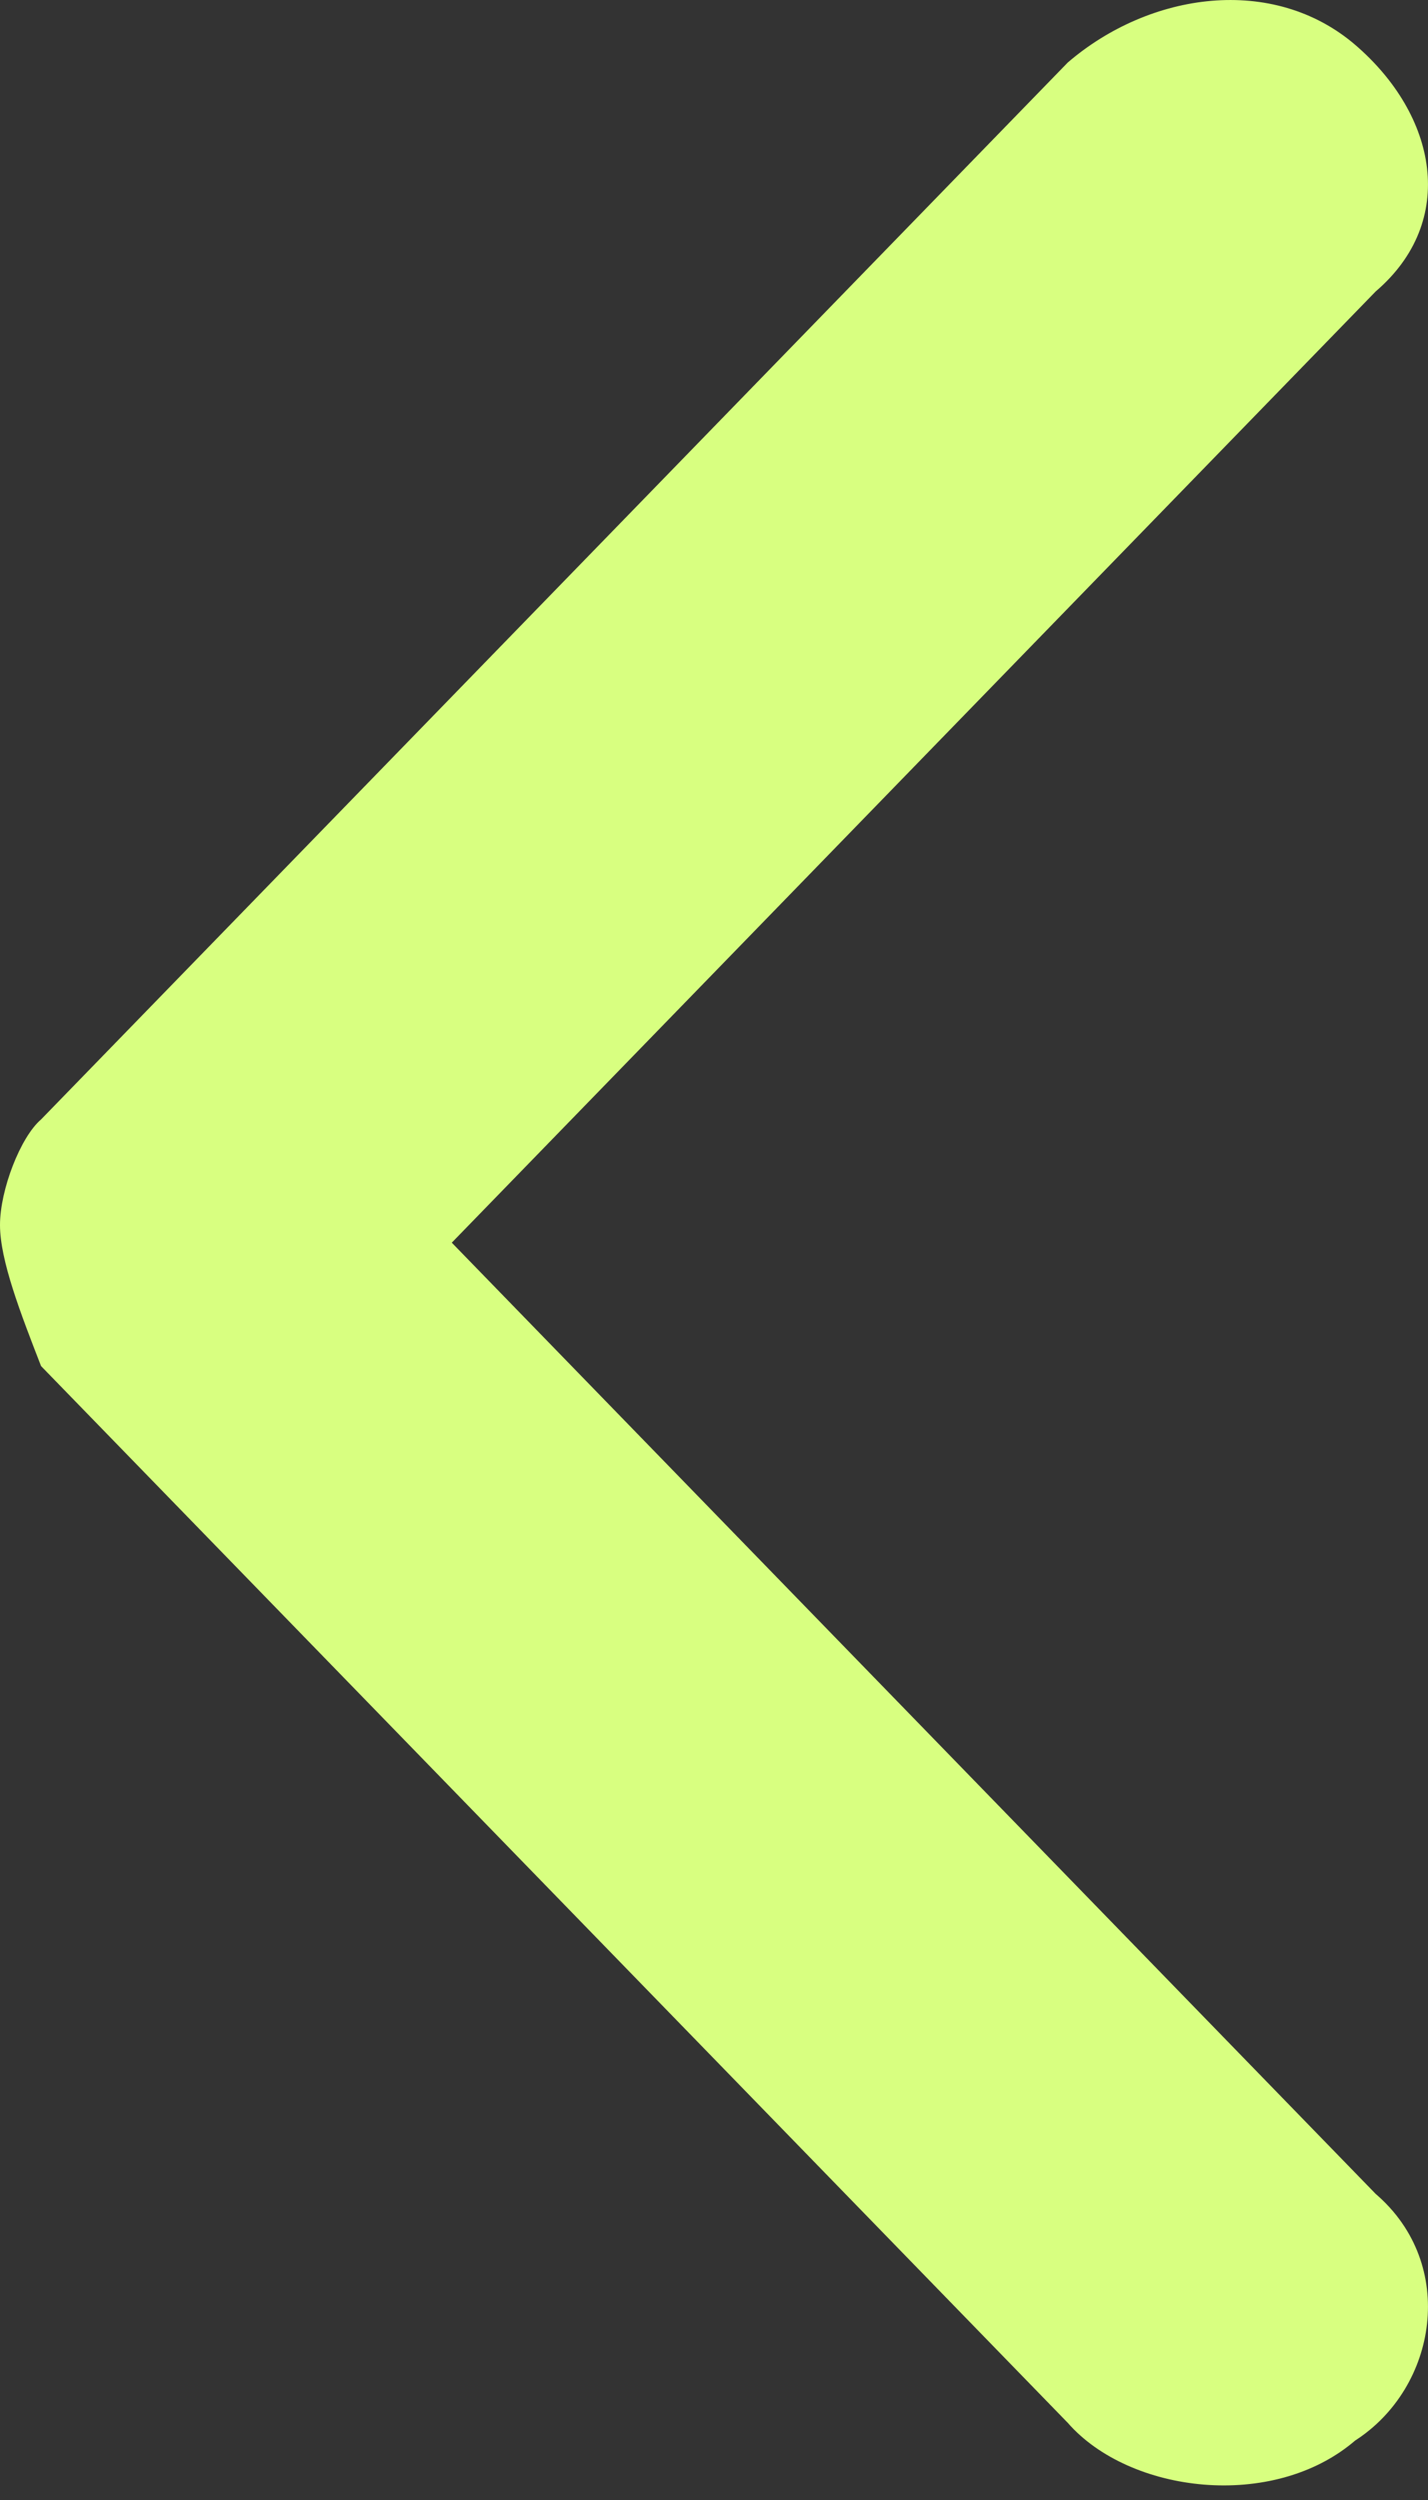 <svg width="8" height="14" viewBox="0 0 8 14" fill="none" xmlns="http://www.w3.org/2000/svg">
    <rect x="0" y="0" width="8" height="14" fill="#333333" stroke="none"/>
    <path d="M-7.20029e-07 6.86C-6.99321e-07 6.663 0.115 6.367 0.23 6.269L5.982 0.35C6.442 -0.045 7.132 -0.143 7.592 0.251C8.052 0.646 8.167 1.238 7.707 1.632L2.531 6.959L7.707 12.286C8.167 12.681 8.052 13.371 7.592 13.667C7.132 14.062 6.327 13.963 5.982 13.568L0.23 7.65C0.115 7.354 -7.40734e-07 7.058 -7.20029e-07 6.86Z" fill="#D8FF80"/>
</svg>